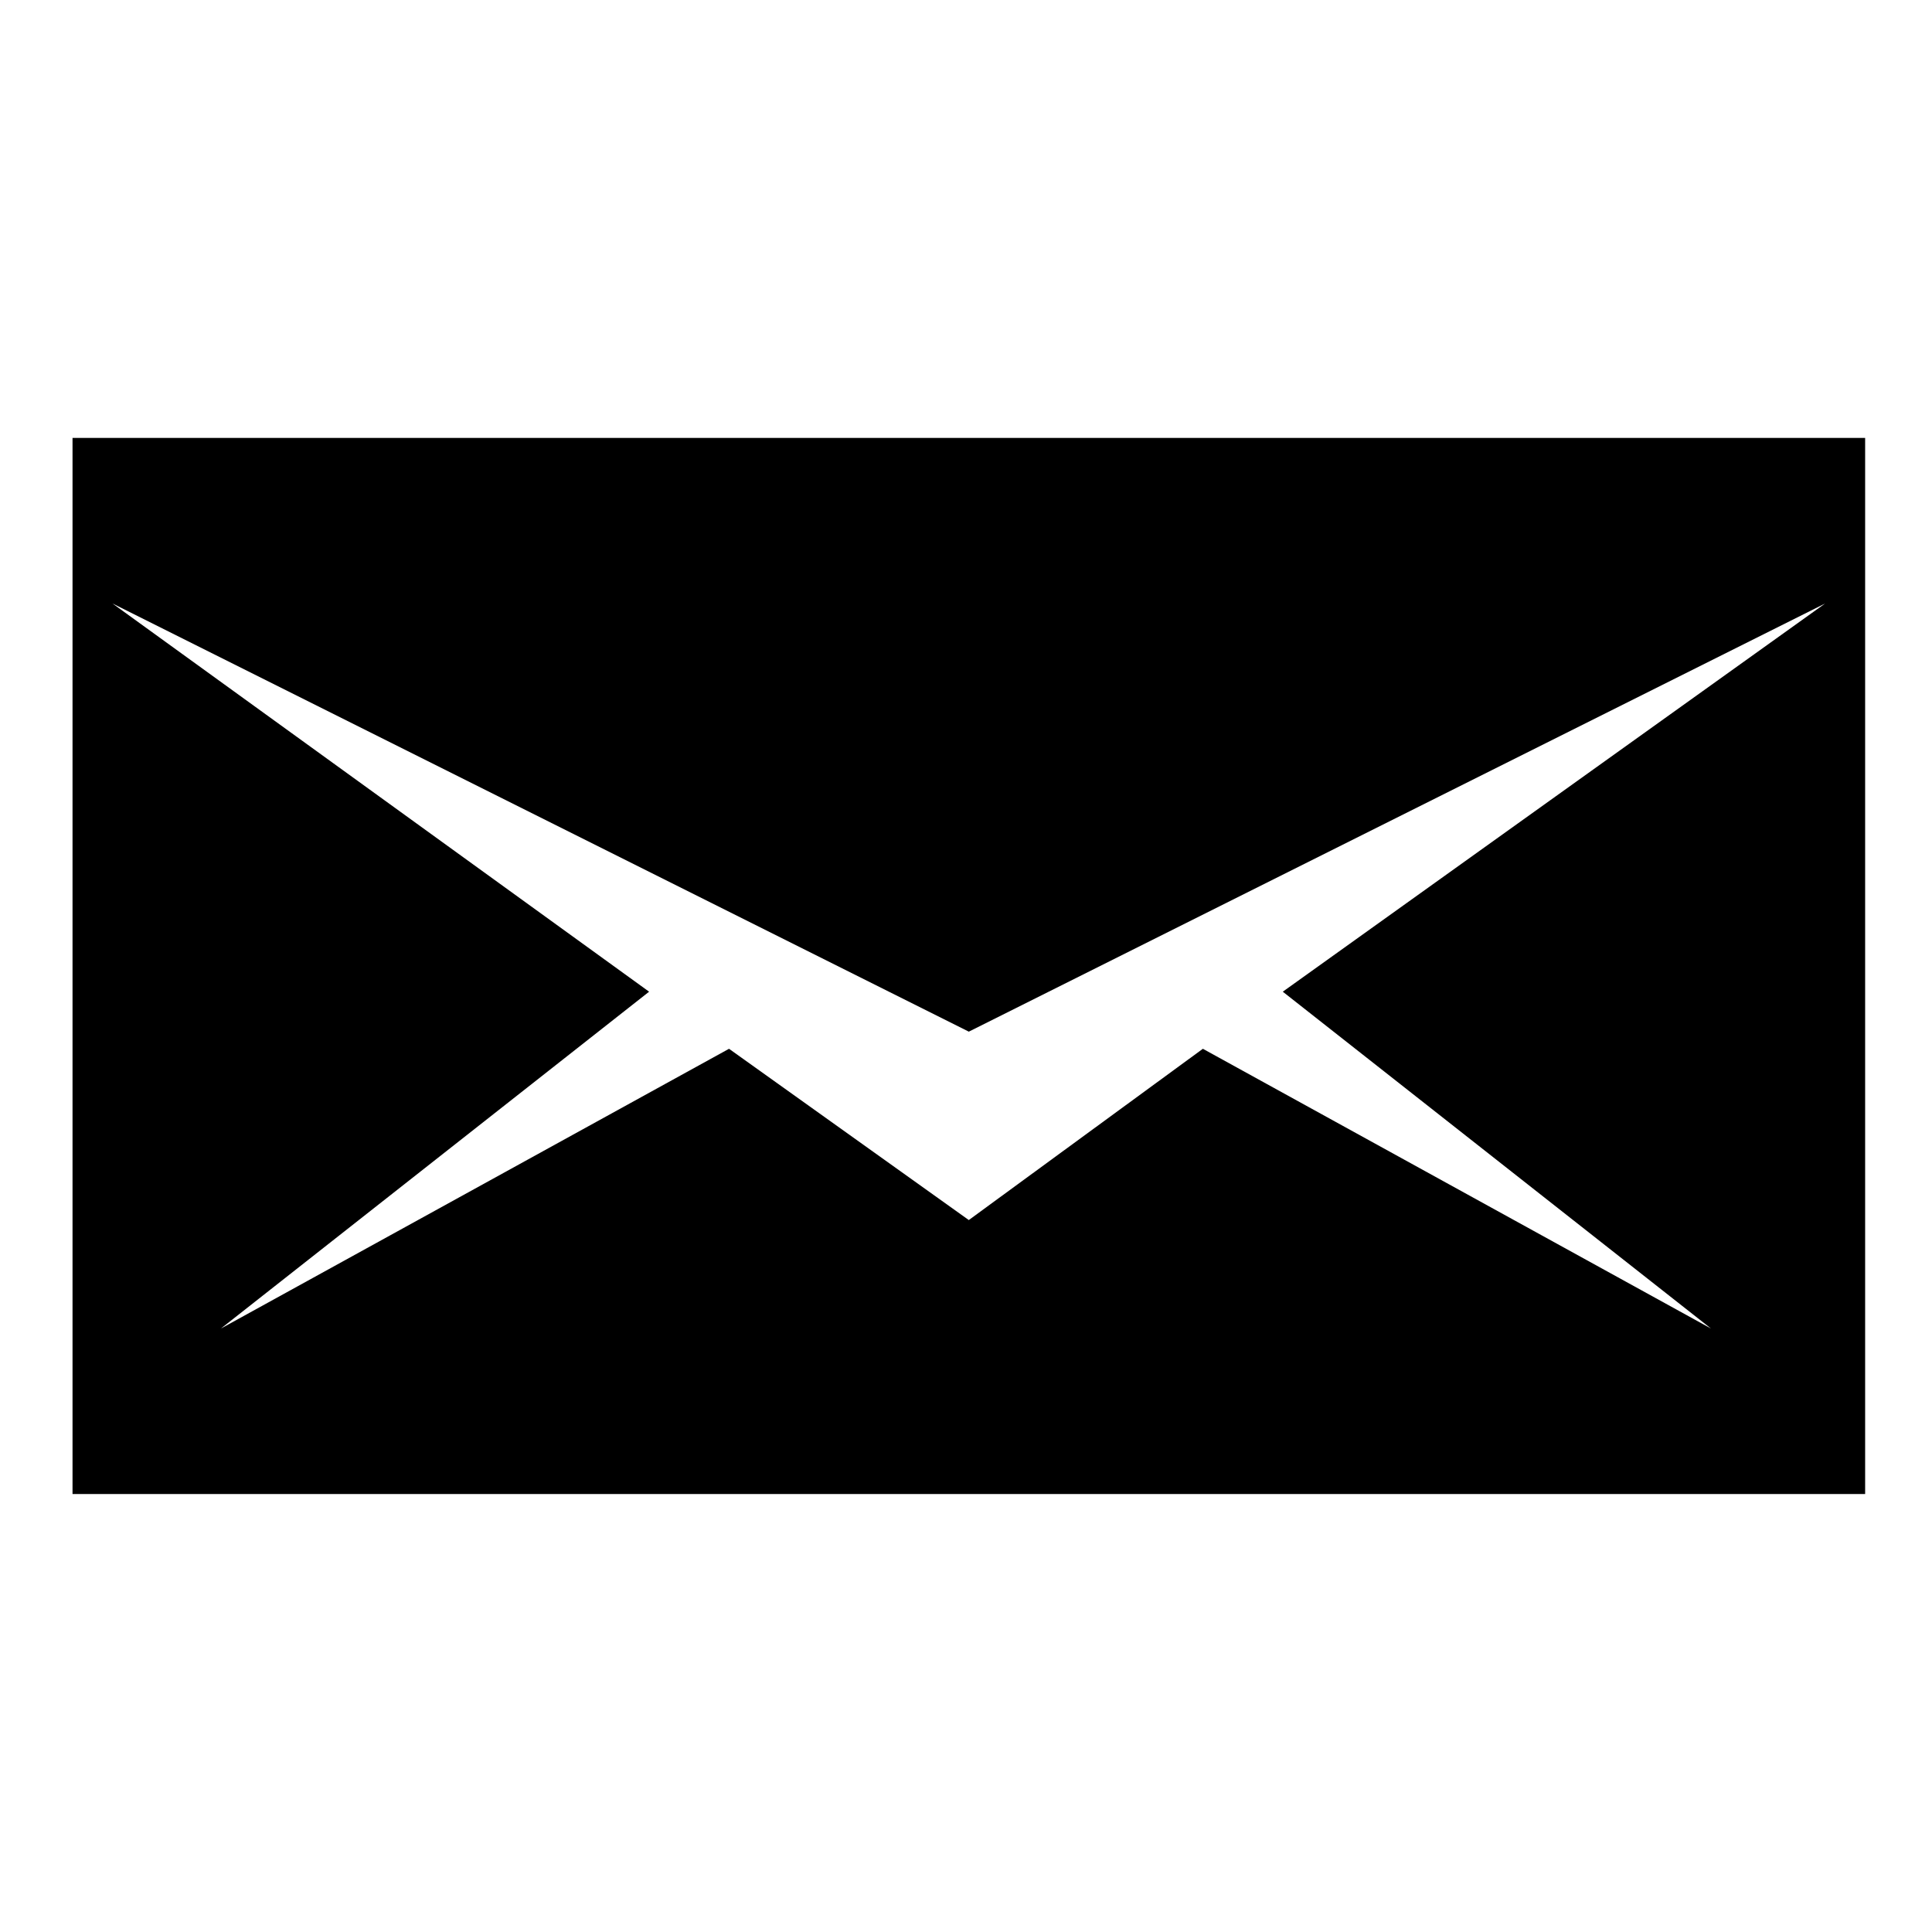 <?xml version="1.0" encoding="UTF-8"?>
<!-- Uploaded to: ICON Repo, www.svgrepo.com, Generator: ICON Repo Mixer Tools -->
<svg fill="#000000" width="800px" height="800px" version="1.1" viewBox="144 144 512 512" xmlns="http://www.w3.org/2000/svg">
 <path d="m163.22 260.05h475.06v279.89h-475.06zm237.53 157.35-226.94-113.47 142.21 102.88-113.47 89.262 134.65-74.133 63.543 45.387 62.031-45.387 134.65 74.133-113.47-89.262 143.73-102.88-226.94 113.47z" fill-rule="evenodd"/>
</svg>